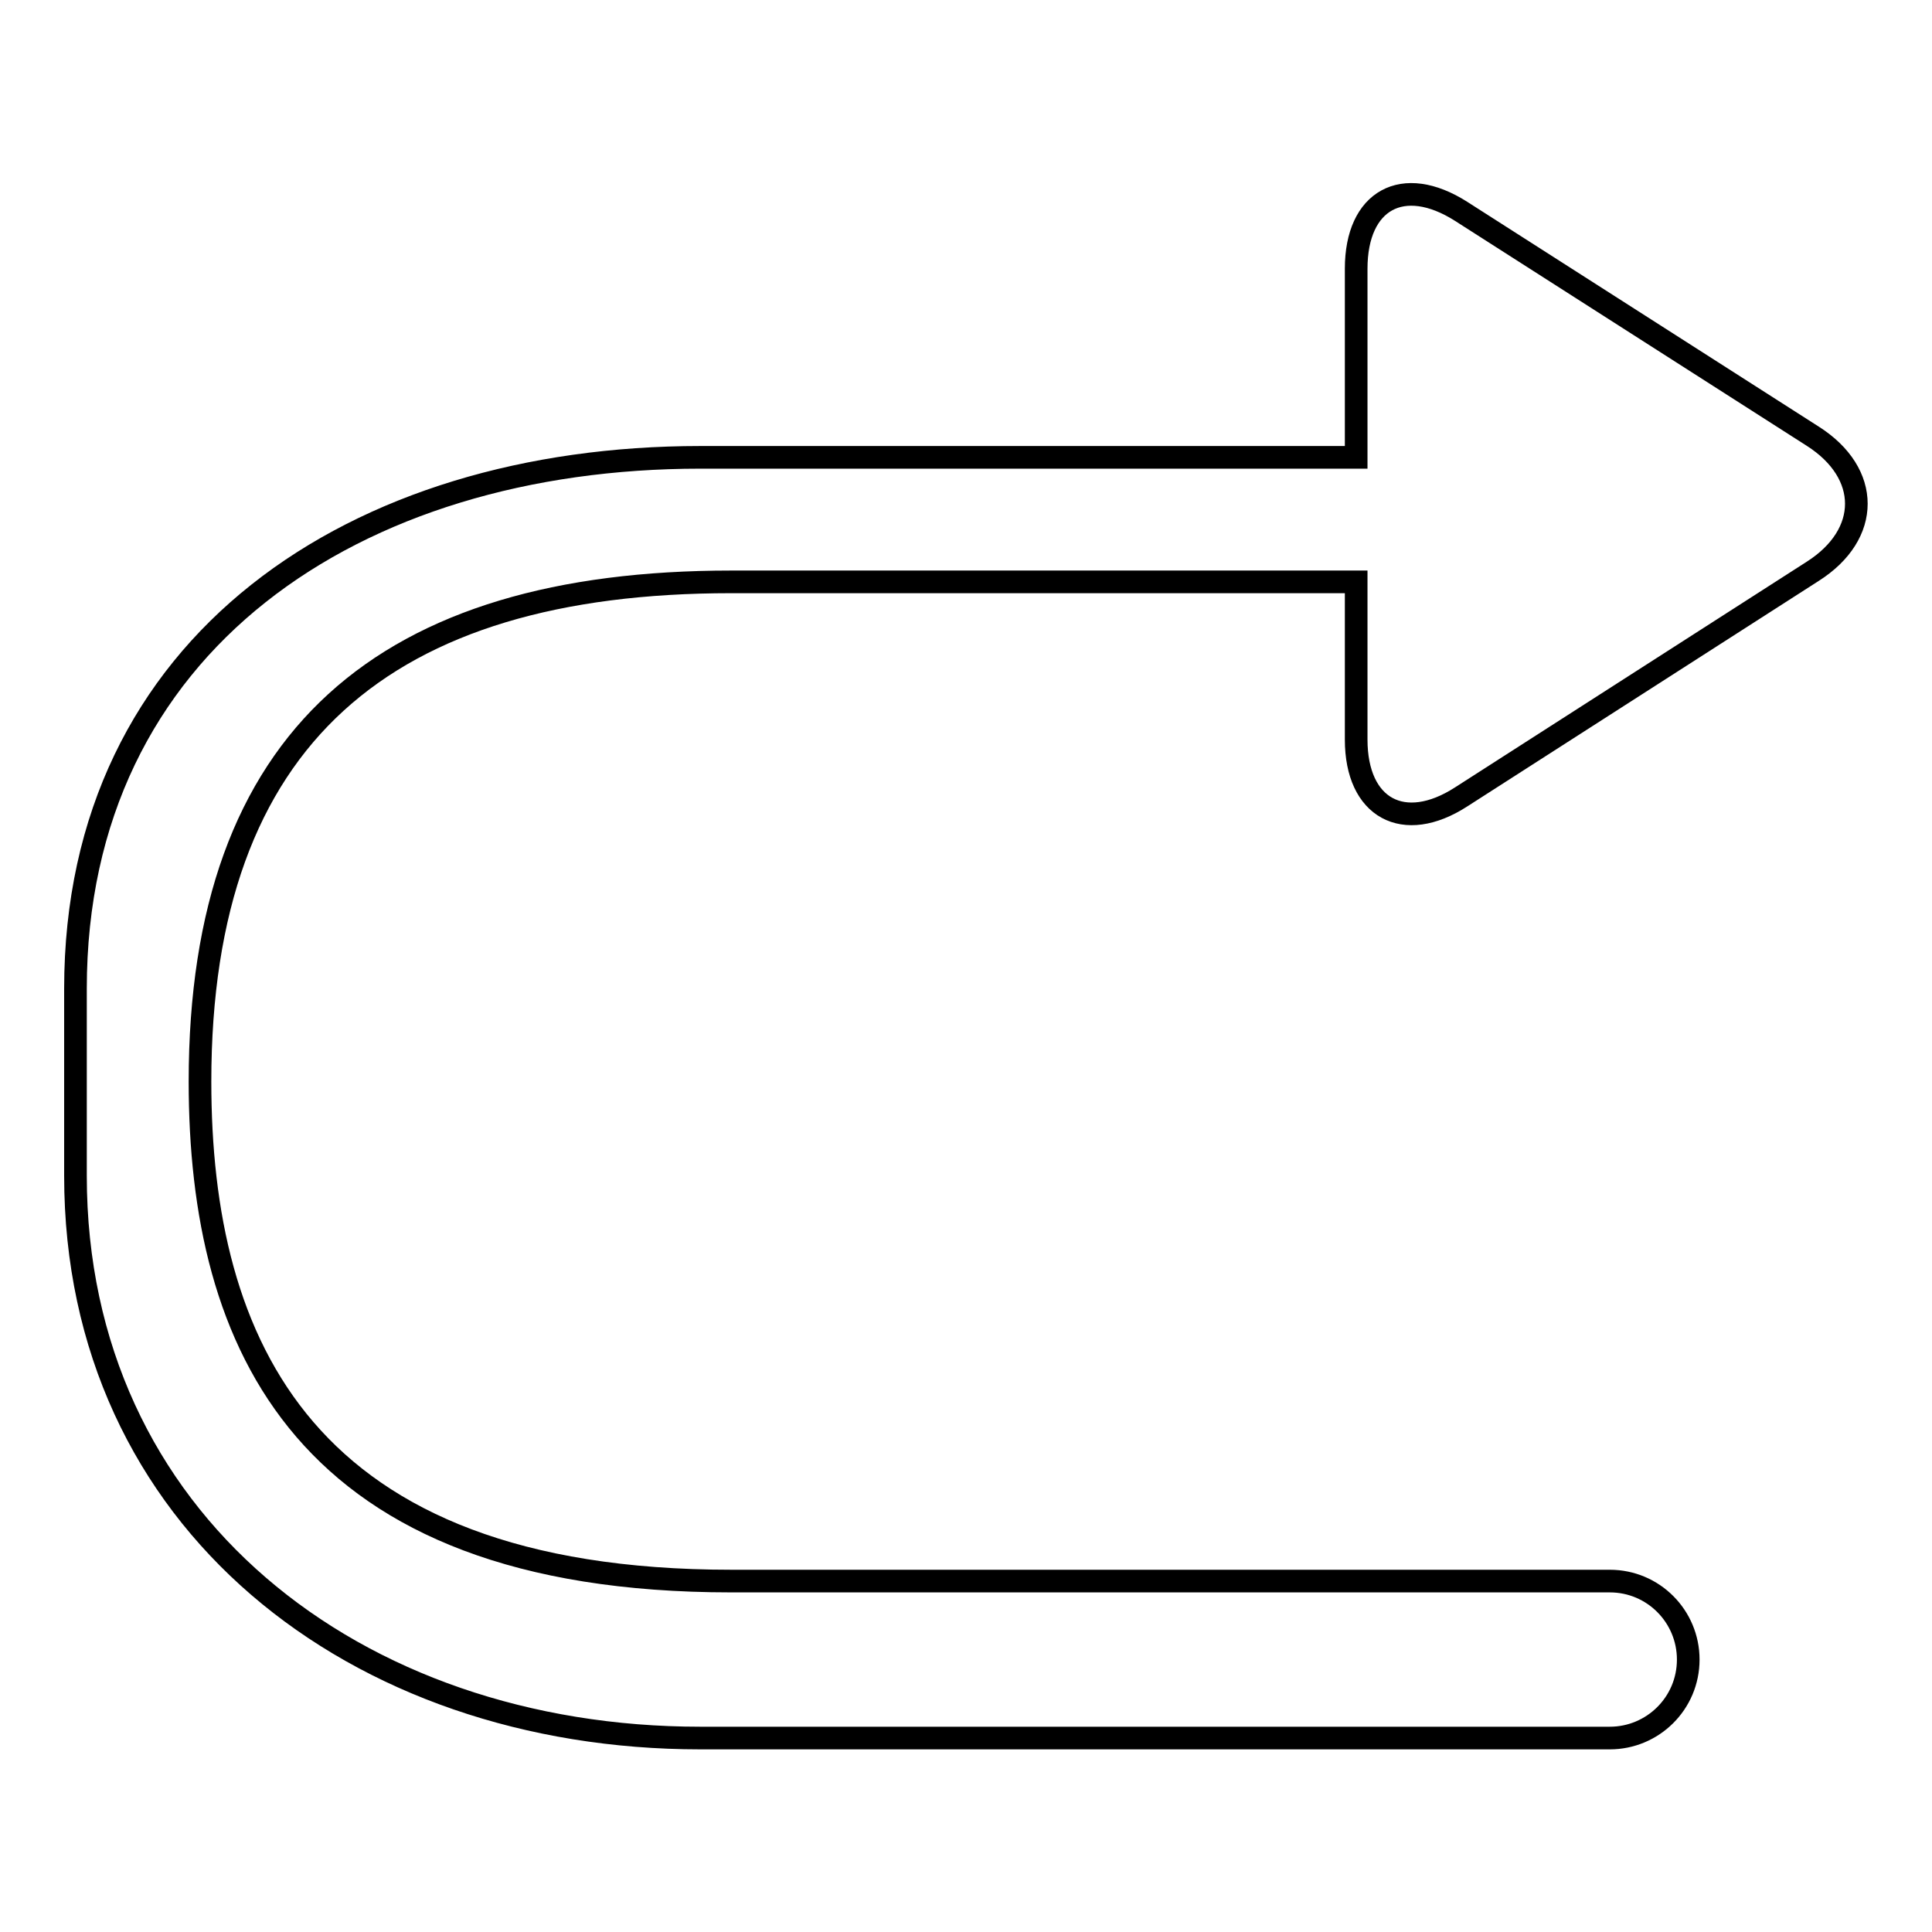 <?xml version="1.0" encoding="utf-8"?>
<!-- Svg Vector Icons : http://www.onlinewebfonts.com/icon -->
<!DOCTYPE svg PUBLIC "-//W3C//DTD SVG 1.1//EN" "http://www.w3.org/Graphics/SVG/1.1/DTD/svg11.dtd">
<svg version="1.1" xmlns="http://www.w3.org/2000/svg" xmlns:xlink="http://www.w3.org/1999/xlink" x="0px" y="0px" viewBox="0 0 256 256" enable-background="new 0 0 256 256" xml:space="preserve">
<g><g><path stroke-width="3" fill-opacity="0" stroke="#000000"  d="M92.8,60.6C47.1,60.6,10,85.2,10,131v24.8c0,45.7,37.1,74.5,82.8,74.5h120c0,0,0.1,0,0.1,0c0.1,0,0.2,0,0.4,0c5.7,0,10.4-4.6,10.4-10.4c0-5.7-4.6-10.4-10.4-10.4c-0.1,0-0.2,0-0.4,0c0,0-0.1,0-0.1,0H96.9c-56.8,0-70.4-31.5-70.4-66.2c0-45.7,24.6-66.2,70.4-66.2h82.8V98c0,9.1,6.3,12.5,13.9,7.6l46.6-29.9c7.7-4.9,7.7-13,0-17.9L193.6,28c-7.7-4.9-13.9-1.5-13.9,7.6v25H92.8L92.8,60.6z"/></g></g>
</svg>